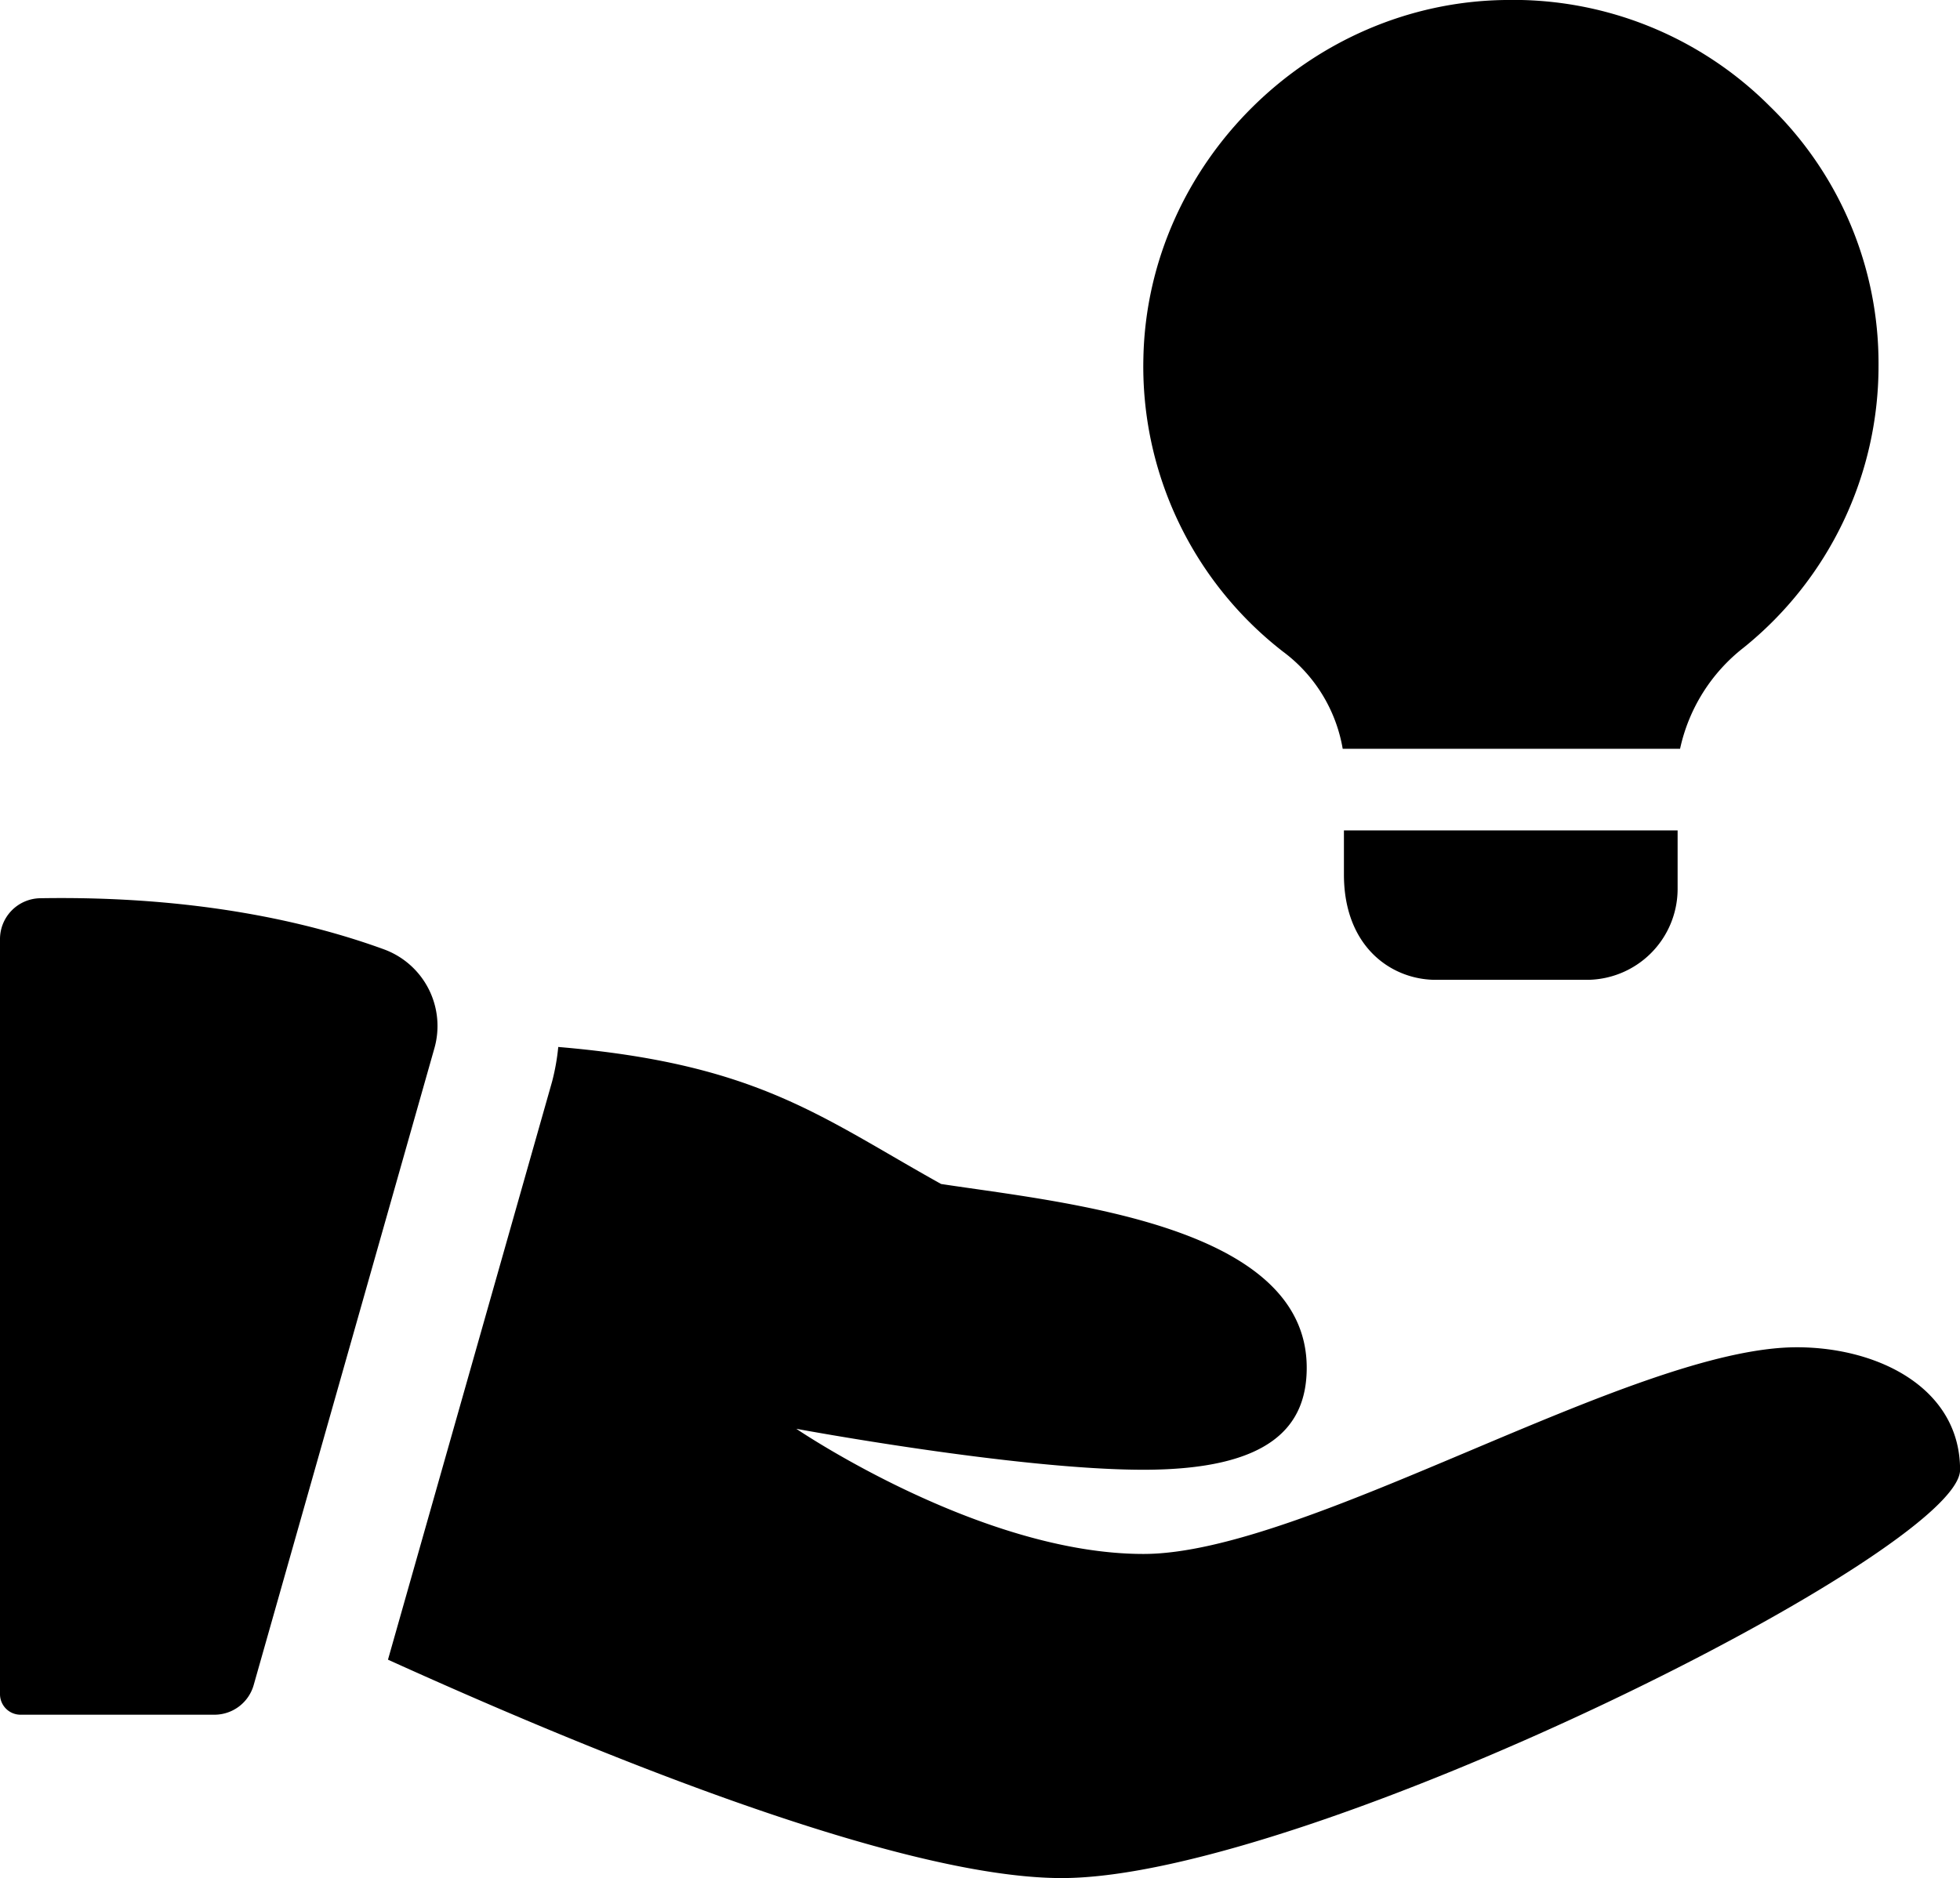 <?xml version="1.0" encoding="UTF-8"?> <svg xmlns="http://www.w3.org/2000/svg" viewBox="0 0 255.98 245.34"><g data-name="Layer 2"><path class="fill-secondary" d="M219.1 108.48v7.68A11.89 11.89 0 01207.15 128h-19.63c-5.76 0-12-4.27-12-13.76v-5.76zm26.24-60.8a47.26 47.26 0 01-17.6 36.91 22.89 22.89 0 00-8.32 13.23h-44.06a20 20 0 00-7.79-12.69 47.13 47.13 0 01-18.24-38.4C149.86 21.34 171.09.33 196.58 0a47.34 47.34 0 0134.56 13.88 46.83 46.83 0 0114.2 33.79z"></path><path class="fill-primary" d="M5.25 117.34A5.34 5.34 0 000 122.67v98.64A2.68 2.68 0 002.67 224H28a5.33 5.33 0 005.13-3.87l23.6-83.18A10.66 10.66 0 0050.1 124c-9.67-3.52-24.5-7-44.85-6.66zM234.67 176c-21.33 0-64 27-85.33 27S104 186.65 104 186.65s28.74 5.35 45.33 5.35 21.33-5.66 21.33-13.33c0-18.67-31.72-21.56-47.75-24-15.74-8.76-23.92-15.69-50-17.9a28.85 28.85 0 01-.81 4.54l-21.43 75.5c24.27 11 66.05 28.53 88 28.53 32 0 117.32-42.67 117.32-53.33S245.33 176 234.67 176z"></path></g></svg> 